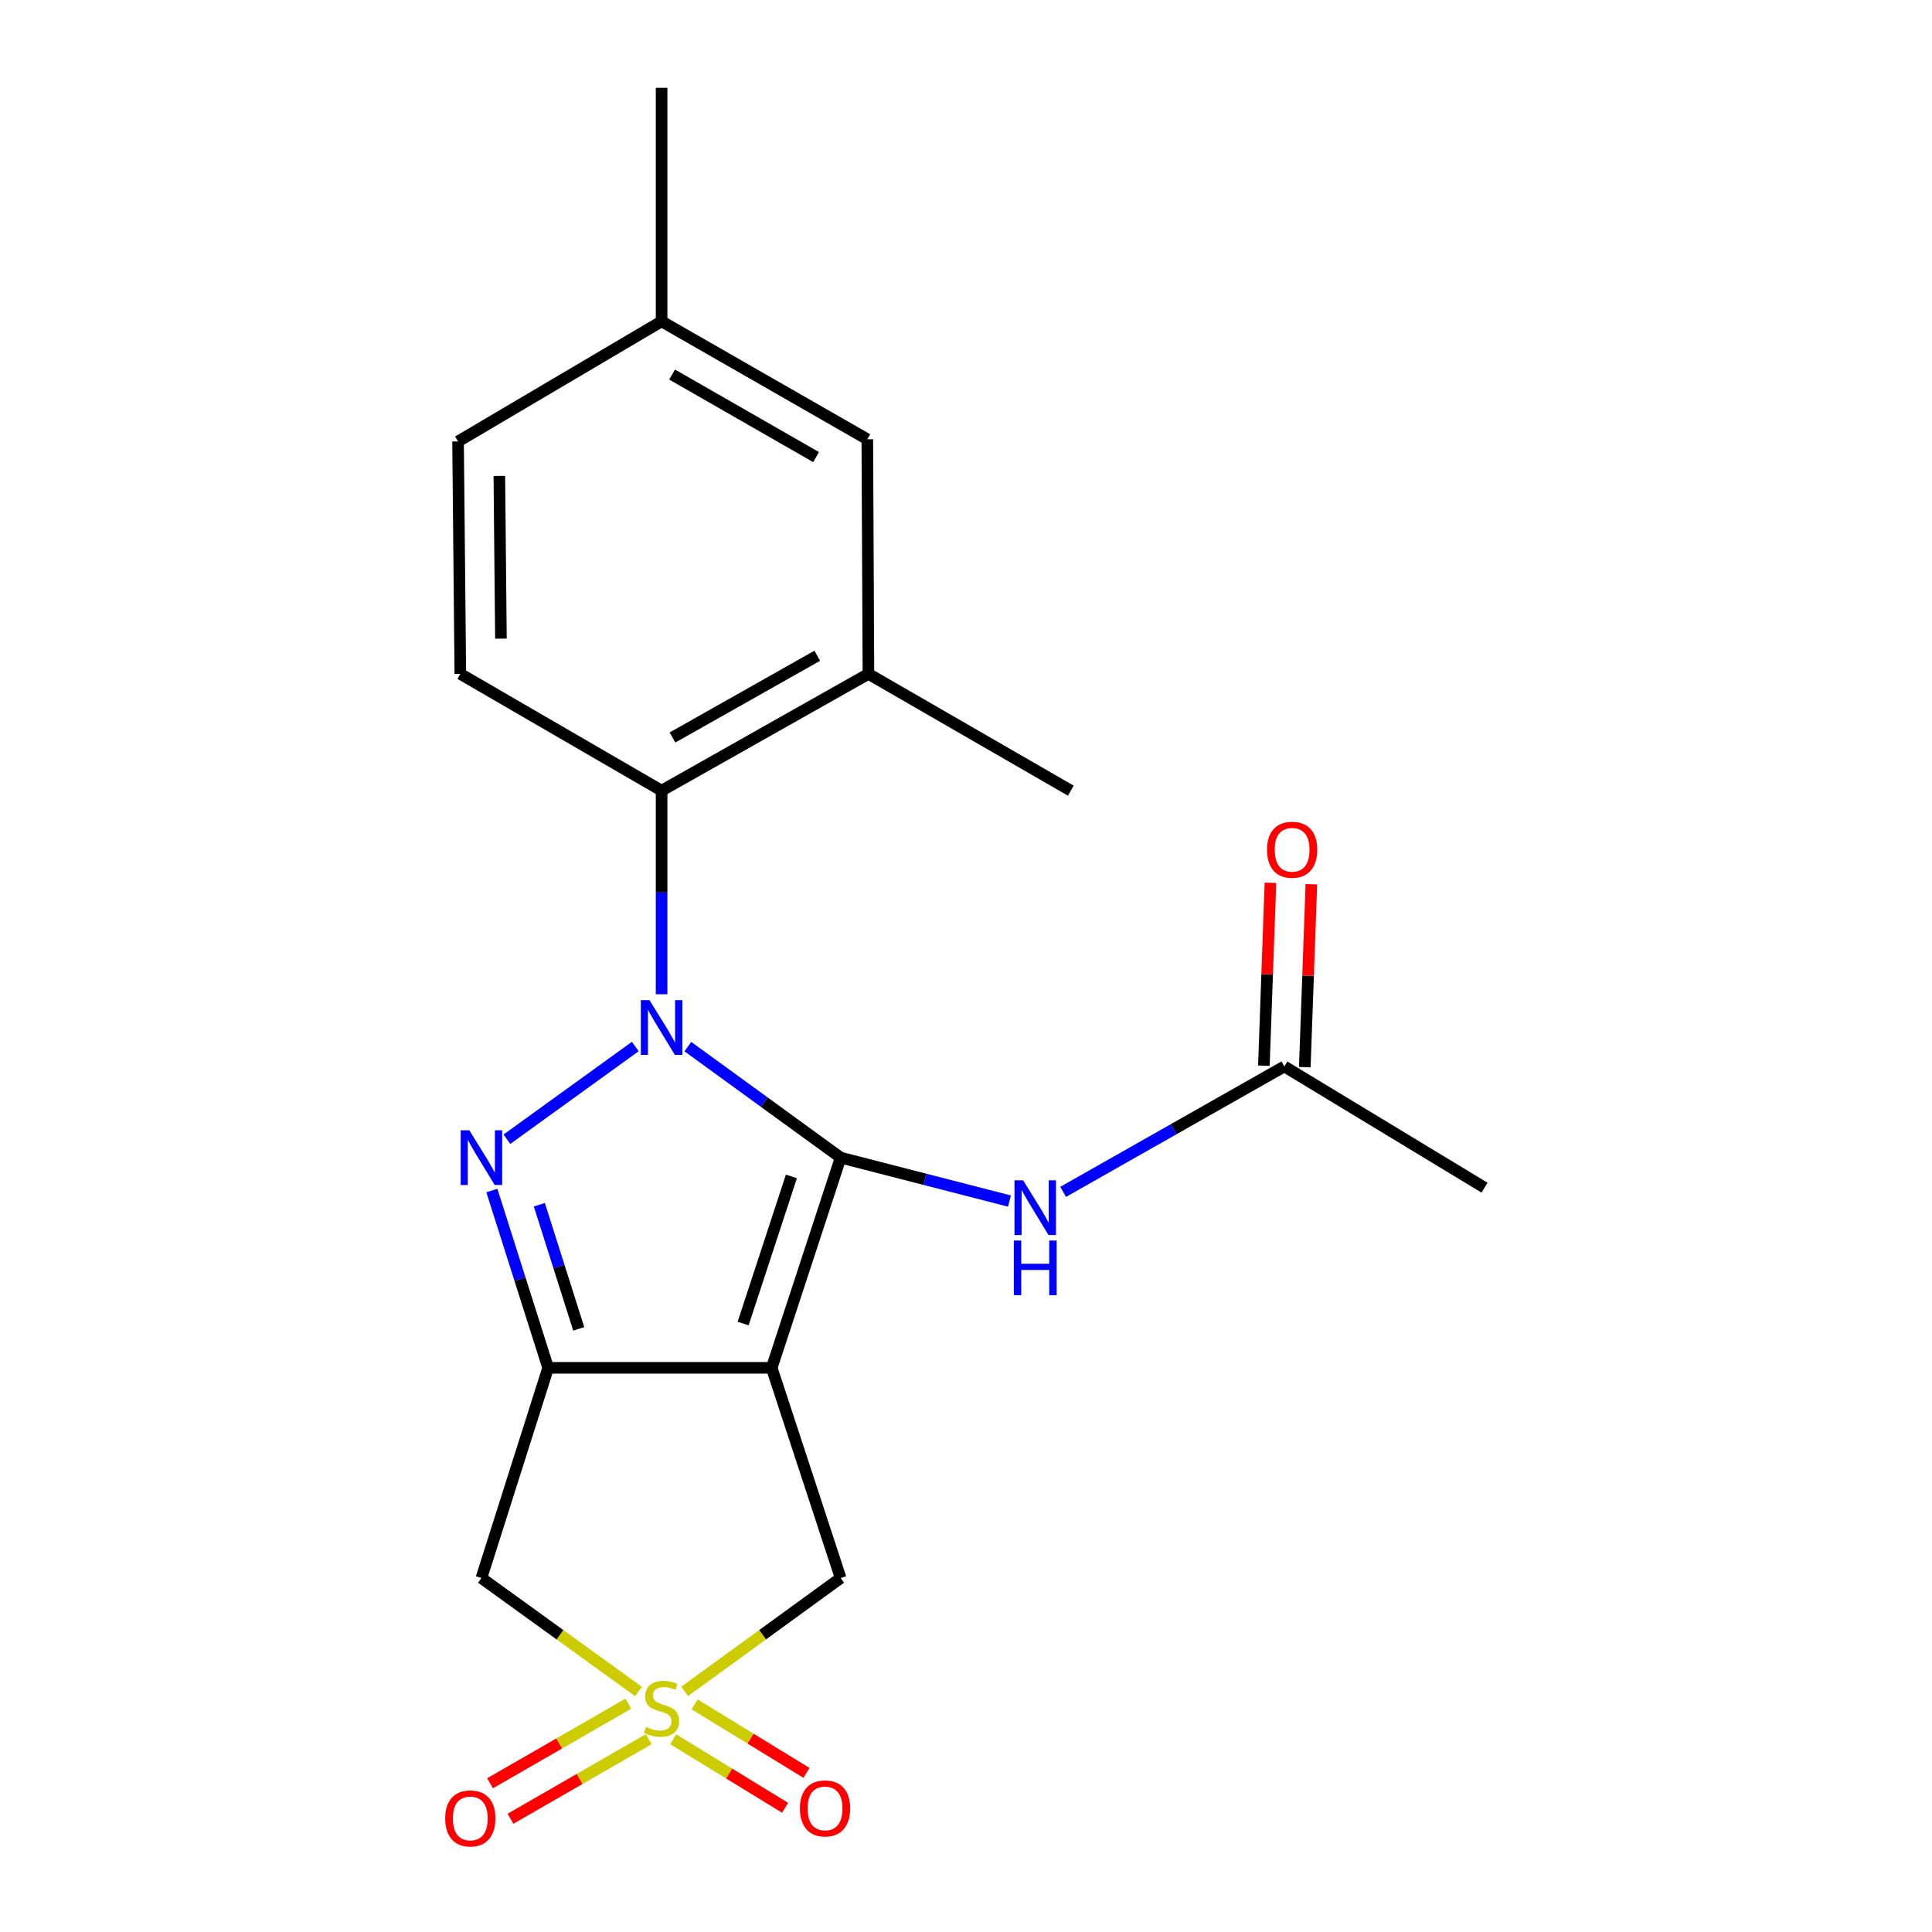<?xml version='1.0' encoding='iso-8859-1'?>
<svg version='1.1' baseProfile='full'
              xmlns='http://www.w3.org/2000/svg'
                      xmlns:rdkit='http://www.rdkit.org/xml'
                      xmlns:xlink='http://www.w3.org/1999/xlink'
                  xml:space='preserve'
width='1000px' height='1000px' viewBox='0 0 1000 1000'>
<!-- END OF HEADER -->
<rect style='opacity:1.0;fill:#FFFFFF;stroke:none' width='1000' height='1000' x='0' y='0'> </rect>
<path class='bond-0' d='M 435.119,599.194 L 395.581,570.461' style='fill:none;fill-rule:evenodd;stroke:#000000;stroke-width:6px;stroke-linecap:butt;stroke-linejoin:miter;stroke-opacity:1' />
<path class='bond-0' d='M 395.581,570.461 L 356.044,541.729' style='fill:none;fill-rule:evenodd;stroke:#0000FF;stroke-width:6px;stroke-linecap:butt;stroke-linejoin:miter;stroke-opacity:1' />
<path class='bond-1' d='M 435.119,599.194 L 399.429,707.992' style='fill:none;fill-rule:evenodd;stroke:#000000;stroke-width:6px;stroke-linecap:butt;stroke-linejoin:miter;stroke-opacity:1' />
<path class='bond-1' d='M 409.627,608.907 L 384.644,685.066' style='fill:none;fill-rule:evenodd;stroke:#000000;stroke-width:6px;stroke-linecap:butt;stroke-linejoin:miter;stroke-opacity:1' />
<path class='bond-7' d='M 435.119,599.194 L 478.809,610.43' style='fill:none;fill-rule:evenodd;stroke:#000000;stroke-width:6px;stroke-linecap:butt;stroke-linejoin:miter;stroke-opacity:1' />
<path class='bond-7' d='M 478.809,610.43 L 522.499,621.667' style='fill:none;fill-rule:evenodd;stroke:#0000FF;stroke-width:6px;stroke-linecap:butt;stroke-linejoin:miter;stroke-opacity:1' />
<path class='bond-2' d='M 328.824,541.676 L 262.381,589.663' style='fill:none;fill-rule:evenodd;stroke:#0000FF;stroke-width:6px;stroke-linecap:butt;stroke-linejoin:miter;stroke-opacity:1' />
<path class='bond-6' d='M 342.44,514.618 L 342.44,461.931' style='fill:none;fill-rule:evenodd;stroke:#0000FF;stroke-width:6px;stroke-linecap:butt;stroke-linejoin:miter;stroke-opacity:1' />
<path class='bond-6' d='M 342.44,461.931 L 342.44,409.245' style='fill:none;fill-rule:evenodd;stroke:#000000;stroke-width:6px;stroke-linecap:butt;stroke-linejoin:miter;stroke-opacity:1' />
<path class='bond-3' d='M 399.429,707.992 L 283.72,707.992' style='fill:none;fill-rule:evenodd;stroke:#000000;stroke-width:6px;stroke-linecap:butt;stroke-linejoin:miter;stroke-opacity:1' />
<path class='bond-8' d='M 399.429,707.992 L 435.119,816.778' style='fill:none;fill-rule:evenodd;stroke:#000000;stroke-width:6px;stroke-linecap:butt;stroke-linejoin:miter;stroke-opacity:1' />
<path class='bond-21' d='M 254.585,616.207 L 269.153,662.1' style='fill:none;fill-rule:evenodd;stroke:#0000FF;stroke-width:6px;stroke-linecap:butt;stroke-linejoin:miter;stroke-opacity:1' />
<path class='bond-21' d='M 269.153,662.1 L 283.72,707.992' style='fill:none;fill-rule:evenodd;stroke:#000000;stroke-width:6px;stroke-linecap:butt;stroke-linejoin:miter;stroke-opacity:1' />
<path class='bond-21' d='M 279.157,623.563 L 289.354,655.687' style='fill:none;fill-rule:evenodd;stroke:#0000FF;stroke-width:6px;stroke-linecap:butt;stroke-linejoin:miter;stroke-opacity:1' />
<path class='bond-21' d='M 289.354,655.687 L 299.551,687.812' style='fill:none;fill-rule:evenodd;stroke:#000000;stroke-width:6px;stroke-linecap:butt;stroke-linejoin:miter;stroke-opacity:1' />
<path class='bond-5' d='M 283.72,707.992 L 249.185,816.778' style='fill:none;fill-rule:evenodd;stroke:#000000;stroke-width:6px;stroke-linecap:butt;stroke-linejoin:miter;stroke-opacity:1' />
<path class='bond-4' d='M 354.384,875.459 L 394.751,846.118' style='fill:none;fill-rule:evenodd;stroke:#CCCC00;stroke-width:6px;stroke-linecap:butt;stroke-linejoin:miter;stroke-opacity:1' />
<path class='bond-4' d='M 394.751,846.118 L 435.119,816.778' style='fill:none;fill-rule:evenodd;stroke:#000000;stroke-width:6px;stroke-linecap:butt;stroke-linejoin:miter;stroke-opacity:1' />
<path class='bond-11' d='M 325.218,881.826 L 289.435,902.422' style='fill:none;fill-rule:evenodd;stroke:#CCCC00;stroke-width:6px;stroke-linecap:butt;stroke-linejoin:miter;stroke-opacity:1' />
<path class='bond-11' d='M 289.435,902.422 L 253.652,923.017' style='fill:none;fill-rule:evenodd;stroke:#FF0000;stroke-width:6px;stroke-linecap:butt;stroke-linejoin:miter;stroke-opacity:1' />
<path class='bond-11' d='M 335.79,900.195 L 300.008,920.791' style='fill:none;fill-rule:evenodd;stroke:#CCCC00;stroke-width:6px;stroke-linecap:butt;stroke-linejoin:miter;stroke-opacity:1' />
<path class='bond-11' d='M 300.008,920.791 L 264.225,941.386' style='fill:none;fill-rule:evenodd;stroke:#FF0000;stroke-width:6px;stroke-linecap:butt;stroke-linejoin:miter;stroke-opacity:1' />
<path class='bond-12' d='M 348.466,900.257 L 377.416,917.986' style='fill:none;fill-rule:evenodd;stroke:#CCCC00;stroke-width:6px;stroke-linecap:butt;stroke-linejoin:miter;stroke-opacity:1' />
<path class='bond-12' d='M 377.416,917.986 L 406.366,935.714' style='fill:none;fill-rule:evenodd;stroke:#FF0000;stroke-width:6px;stroke-linecap:butt;stroke-linejoin:miter;stroke-opacity:1' />
<path class='bond-12' d='M 359.534,882.183 L 388.484,899.911' style='fill:none;fill-rule:evenodd;stroke:#CCCC00;stroke-width:6px;stroke-linecap:butt;stroke-linejoin:miter;stroke-opacity:1' />
<path class='bond-12' d='M 388.484,899.911 L 417.434,917.64' style='fill:none;fill-rule:evenodd;stroke:#FF0000;stroke-width:6px;stroke-linecap:butt;stroke-linejoin:miter;stroke-opacity:1' />
<path class='bond-22' d='M 330.484,875.504 L 289.834,846.141' style='fill:none;fill-rule:evenodd;stroke:#CCCC00;stroke-width:6px;stroke-linecap:butt;stroke-linejoin:miter;stroke-opacity:1' />
<path class='bond-22' d='M 289.834,846.141 L 249.185,816.778' style='fill:none;fill-rule:evenodd;stroke:#000000;stroke-width:6px;stroke-linecap:butt;stroke-linejoin:miter;stroke-opacity:1' />
<path class='bond-9' d='M 342.44,409.245 L 449.495,348.805' style='fill:none;fill-rule:evenodd;stroke:#000000;stroke-width:6px;stroke-linecap:butt;stroke-linejoin:miter;stroke-opacity:1' />
<path class='bond-9' d='M 348.079,381.723 L 423.017,339.415' style='fill:none;fill-rule:evenodd;stroke:#000000;stroke-width:6px;stroke-linecap:butt;stroke-linejoin:miter;stroke-opacity:1' />
<path class='bond-13' d='M 342.44,409.245 L 238.258,348.805' style='fill:none;fill-rule:evenodd;stroke:#000000;stroke-width:6px;stroke-linecap:butt;stroke-linejoin:miter;stroke-opacity:1' />
<path class='bond-10' d='M 550.284,616.907 L 607.528,584.448' style='fill:none;fill-rule:evenodd;stroke:#0000FF;stroke-width:6px;stroke-linecap:butt;stroke-linejoin:miter;stroke-opacity:1' />
<path class='bond-10' d='M 607.528,584.448 L 664.772,551.989' style='fill:none;fill-rule:evenodd;stroke:#000000;stroke-width:6px;stroke-linecap:butt;stroke-linejoin:miter;stroke-opacity:1' />
<path class='bond-14' d='M 449.495,348.805 L 448.918,227.361' style='fill:none;fill-rule:evenodd;stroke:#000000;stroke-width:6px;stroke-linecap:butt;stroke-linejoin:miter;stroke-opacity:1' />
<path class='bond-18' d='M 449.495,348.805 L 554.243,409.245' style='fill:none;fill-rule:evenodd;stroke:#000000;stroke-width:6px;stroke-linecap:butt;stroke-linejoin:miter;stroke-opacity:1' />
<path class='bond-15' d='M 675.362,552.369 L 677.06,505.035' style='fill:none;fill-rule:evenodd;stroke:#000000;stroke-width:6px;stroke-linecap:butt;stroke-linejoin:miter;stroke-opacity:1' />
<path class='bond-15' d='M 677.06,505.035 L 678.759,457.701' style='fill:none;fill-rule:evenodd;stroke:#FF0000;stroke-width:6px;stroke-linecap:butt;stroke-linejoin:miter;stroke-opacity:1' />
<path class='bond-15' d='M 654.181,551.609 L 655.88,504.275' style='fill:none;fill-rule:evenodd;stroke:#000000;stroke-width:6px;stroke-linecap:butt;stroke-linejoin:miter;stroke-opacity:1' />
<path class='bond-15' d='M 655.88,504.275 L 657.578,456.941' style='fill:none;fill-rule:evenodd;stroke:#FF0000;stroke-width:6px;stroke-linecap:butt;stroke-linejoin:miter;stroke-opacity:1' />
<path class='bond-19' d='M 664.772,551.989 L 768.389,614.736' style='fill:none;fill-rule:evenodd;stroke:#000000;stroke-width:6px;stroke-linecap:butt;stroke-linejoin:miter;stroke-opacity:1' />
<path class='bond-16' d='M 238.258,348.805 L 237.092,228.492' style='fill:none;fill-rule:evenodd;stroke:#000000;stroke-width:6px;stroke-linecap:butt;stroke-linejoin:miter;stroke-opacity:1' />
<path class='bond-16' d='M 259.276,330.553 L 258.46,246.333' style='fill:none;fill-rule:evenodd;stroke:#000000;stroke-width:6px;stroke-linecap:butt;stroke-linejoin:miter;stroke-opacity:1' />
<path class='bond-23' d='M 448.918,227.361 L 342.44,166.322' style='fill:none;fill-rule:evenodd;stroke:#000000;stroke-width:6px;stroke-linecap:butt;stroke-linejoin:miter;stroke-opacity:1' />
<path class='bond-23' d='M 422.406,236.593 L 347.871,193.865' style='fill:none;fill-rule:evenodd;stroke:#000000;stroke-width:6px;stroke-linecap:butt;stroke-linejoin:miter;stroke-opacity:1' />
<path class='bond-17' d='M 237.092,228.492 L 342.44,166.322' style='fill:none;fill-rule:evenodd;stroke:#000000;stroke-width:6px;stroke-linecap:butt;stroke-linejoin:miter;stroke-opacity:1' />
<path class='bond-20' d='M 342.44,166.322 L 342.44,45.455' style='fill:none;fill-rule:evenodd;stroke:#000000;stroke-width:6px;stroke-linecap:butt;stroke-linejoin:miter;stroke-opacity:1' />
<path  class='atom-1' d='M 336.18 517.683
L 345.46 532.683
Q 346.38 534.163, 347.86 536.843
Q 349.34 539.523, 349.42 539.683
L 349.42 517.683
L 353.18 517.683
L 353.18 546.003
L 349.3 546.003
L 339.34 529.603
Q 338.18 527.683, 336.94 525.483
Q 335.74 523.283, 335.38 522.603
L 335.38 546.003
L 331.7 546.003
L 331.7 517.683
L 336.18 517.683
' fill='#0000FF'/>
<path  class='atom-3' d='M 242.925 585.034
L 252.205 600.034
Q 253.125 601.514, 254.605 604.194
Q 256.085 606.874, 256.165 607.034
L 256.165 585.034
L 259.925 585.034
L 259.925 613.354
L 256.045 613.354
L 246.085 596.954
Q 244.925 595.034, 243.685 592.834
Q 242.485 590.634, 242.125 589.954
L 242.125 613.354
L 238.445 613.354
L 238.445 585.034
L 242.925 585.034
' fill='#0000FF'/>
<path  class='atom-5' d='M 334.44 893.861
Q 334.76 893.981, 336.08 894.541
Q 337.4 895.101, 338.84 895.461
Q 340.32 895.781, 341.76 895.781
Q 344.44 895.781, 346 894.501
Q 347.56 893.181, 347.56 890.901
Q 347.56 889.341, 346.76 888.381
Q 346 887.421, 344.8 886.901
Q 343.6 886.381, 341.6 885.781
Q 339.08 885.021, 337.56 884.301
Q 336.08 883.581, 335 882.061
Q 333.96 880.541, 333.96 877.981
Q 333.96 874.421, 336.36 872.221
Q 338.8 870.021, 343.6 870.021
Q 346.88 870.021, 350.6 871.581
L 349.68 874.661
Q 346.28 873.261, 343.72 873.261
Q 340.96 873.261, 339.44 874.421
Q 337.92 875.541, 337.96 877.501
Q 337.96 879.021, 338.72 879.941
Q 339.52 880.861, 340.64 881.381
Q 341.8 881.901, 343.72 882.501
Q 346.28 883.301, 347.8 884.101
Q 349.32 884.901, 350.4 886.541
Q 351.52 888.141, 351.52 890.901
Q 351.52 894.821, 348.88 896.941
Q 346.28 899.021, 341.92 899.021
Q 339.4 899.021, 337.48 898.461
Q 335.6 897.941, 333.36 897.021
L 334.44 893.861
' fill='#CCCC00'/>
<path  class='atom-8' d='M 529.579 610.938
L 538.859 625.938
Q 539.779 627.418, 541.259 630.098
Q 542.739 632.778, 542.819 632.938
L 542.819 610.938
L 546.579 610.938
L 546.579 639.258
L 542.699 639.258
L 532.739 622.858
Q 531.579 620.938, 530.339 618.738
Q 529.139 616.538, 528.779 615.858
L 528.779 639.258
L 525.099 639.258
L 525.099 610.938
L 529.579 610.938
' fill='#0000FF'/>
<path  class='atom-8' d='M 524.759 642.09
L 528.599 642.09
L 528.599 654.13
L 543.079 654.13
L 543.079 642.09
L 546.919 642.09
L 546.919 670.41
L 543.079 670.41
L 543.079 657.33
L 528.599 657.33
L 528.599 670.41
L 524.759 670.41
L 524.759 642.09
' fill='#0000FF'/>
<path  class='atom-12' d='M 230.427 941.21
Q 230.427 934.41, 233.787 930.61
Q 237.147 926.81, 243.427 926.81
Q 249.707 926.81, 253.067 930.61
Q 256.427 934.41, 256.427 941.21
Q 256.427 948.09, 253.027 952.01
Q 249.627 955.89, 243.427 955.89
Q 237.187 955.89, 233.787 952.01
Q 230.427 948.13, 230.427 941.21
M 243.427 952.69
Q 247.747 952.69, 250.067 949.81
Q 252.427 946.89, 252.427 941.21
Q 252.427 935.65, 250.067 932.85
Q 247.747 930.01, 243.427 930.01
Q 239.107 930.01, 236.747 932.81
Q 234.427 935.61, 234.427 941.21
Q 234.427 946.93, 236.747 949.81
Q 239.107 952.69, 243.427 952.69
' fill='#FF0000'/>
<path  class='atom-13' d='M 414.041 936.029
Q 414.041 929.229, 417.401 925.429
Q 420.761 921.629, 427.041 921.629
Q 433.321 921.629, 436.681 925.429
Q 440.041 929.229, 440.041 936.029
Q 440.041 942.909, 436.641 946.829
Q 433.241 950.709, 427.041 950.709
Q 420.801 950.709, 417.401 946.829
Q 414.041 942.949, 414.041 936.029
M 427.041 947.509
Q 431.361 947.509, 433.681 944.629
Q 436.041 941.709, 436.041 936.029
Q 436.041 930.469, 433.681 927.669
Q 431.361 924.829, 427.041 924.829
Q 422.721 924.829, 420.361 927.629
Q 418.041 930.429, 418.041 936.029
Q 418.041 941.749, 420.361 944.629
Q 422.721 947.509, 427.041 947.509
' fill='#FF0000'/>
<path  class='atom-16' d='M 655.799 439.833
Q 655.799 433.033, 659.159 429.233
Q 662.519 425.433, 668.799 425.433
Q 675.079 425.433, 678.439 429.233
Q 681.799 433.033, 681.799 439.833
Q 681.799 446.713, 678.399 450.633
Q 674.999 454.513, 668.799 454.513
Q 662.559 454.513, 659.159 450.633
Q 655.799 446.753, 655.799 439.833
M 668.799 451.313
Q 673.119 451.313, 675.439 448.433
Q 677.799 445.513, 677.799 439.833
Q 677.799 434.273, 675.439 431.473
Q 673.119 428.633, 668.799 428.633
Q 664.479 428.633, 662.119 431.433
Q 659.799 434.233, 659.799 439.833
Q 659.799 445.553, 662.119 448.433
Q 664.479 451.313, 668.799 451.313
' fill='#FF0000'/>
</svg>
